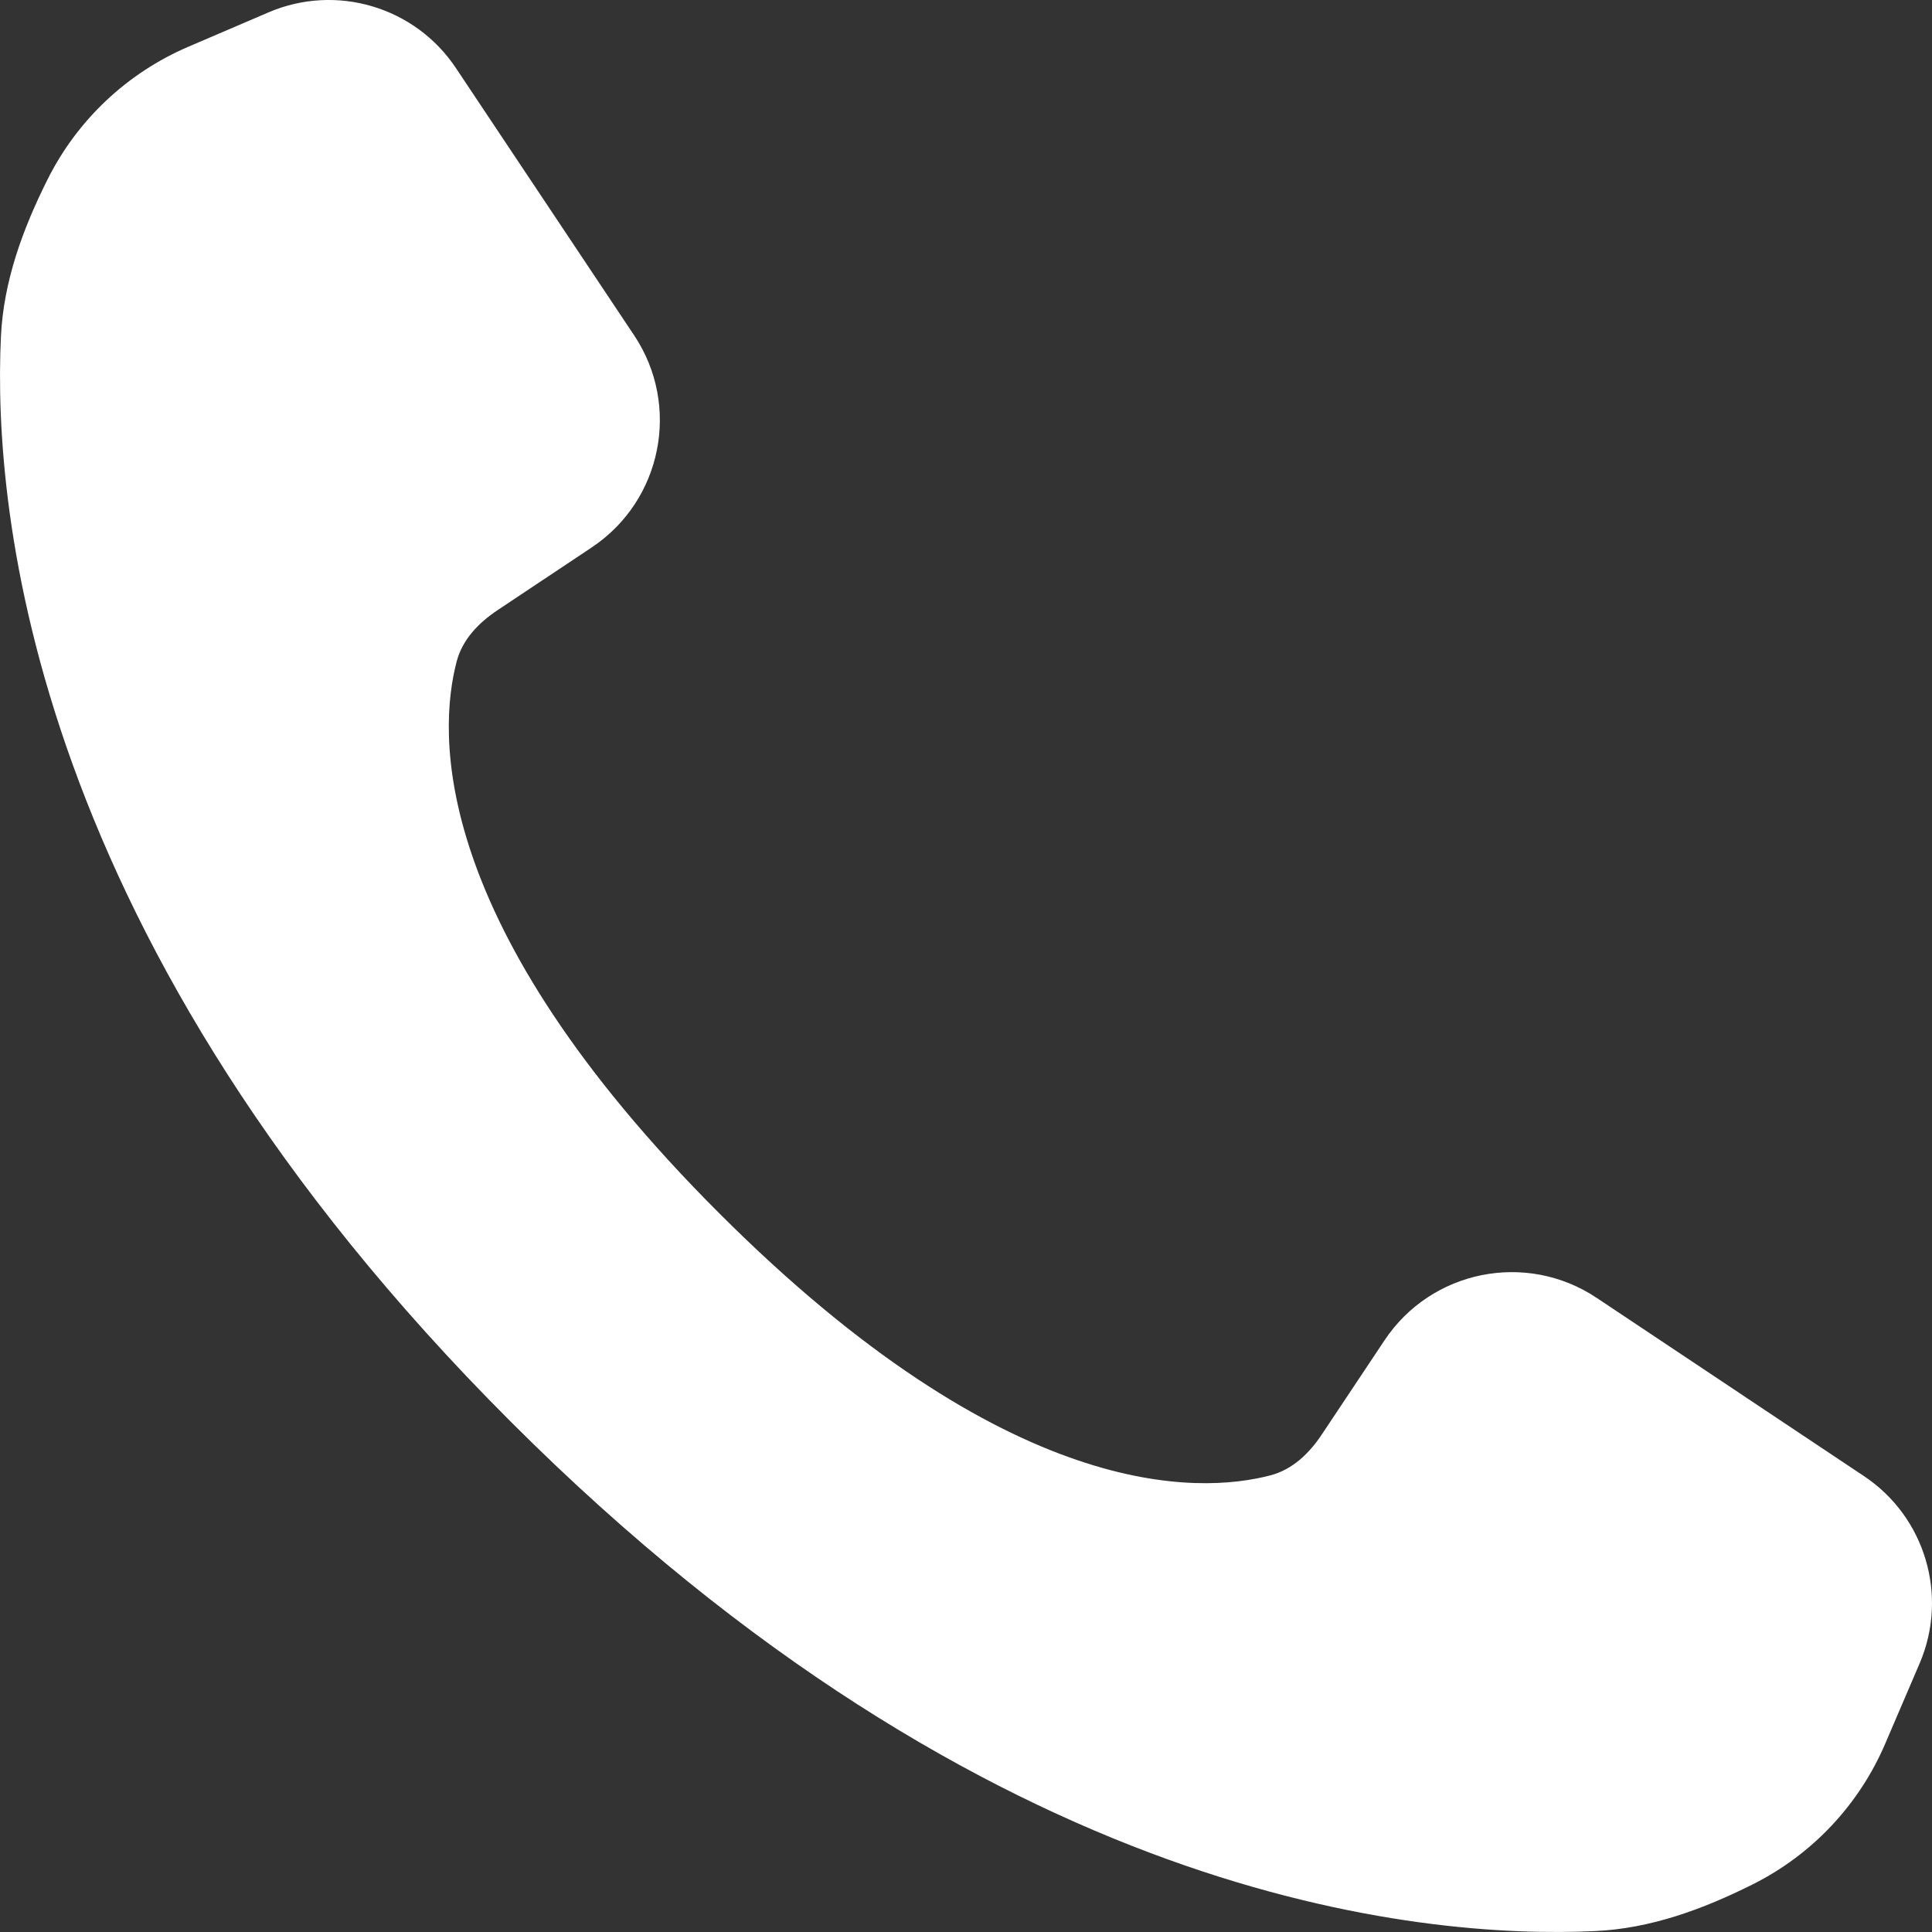 <?xml version="1.0" encoding="UTF-8"?> <svg xmlns="http://www.w3.org/2000/svg" width="48" height="48" viewBox="0 0 48 48" fill="none"><rect x="0" y="0" width="48" height="48" fill="#333333" stroke="none"/> <path d="M34.4 33.297L32.838 35.642C32.526 36.11 32.113 36.509 31.569 36.653C29.789 37.123 25.061 37.336 17.863 30.137C10.664 22.939 10.877 18.211 11.347 16.43C11.491 15.887 11.89 15.474 12.358 15.162L14.702 13.6C16.448 12.436 16.919 10.078 15.756 8.333L11.328 1.692C10.313 0.168 8.355 -0.414 6.672 0.307L4.675 1.163C3.158 1.814 1.92 2.981 1.182 4.457C0.565 5.69 0.087 6.989 0.023 8.367C-0.182 12.708 0.77 23.403 12.684 35.316C24.597 47.23 35.292 48.181 39.633 47.977C41.011 47.913 42.309 47.435 43.543 46.818C45.019 46.08 46.186 44.842 46.836 43.325L47.692 41.328C48.414 39.645 47.832 37.687 46.308 36.672L39.667 32.244C37.922 31.081 35.564 31.552 34.4 33.297Z" fill="white"></path> </svg> 